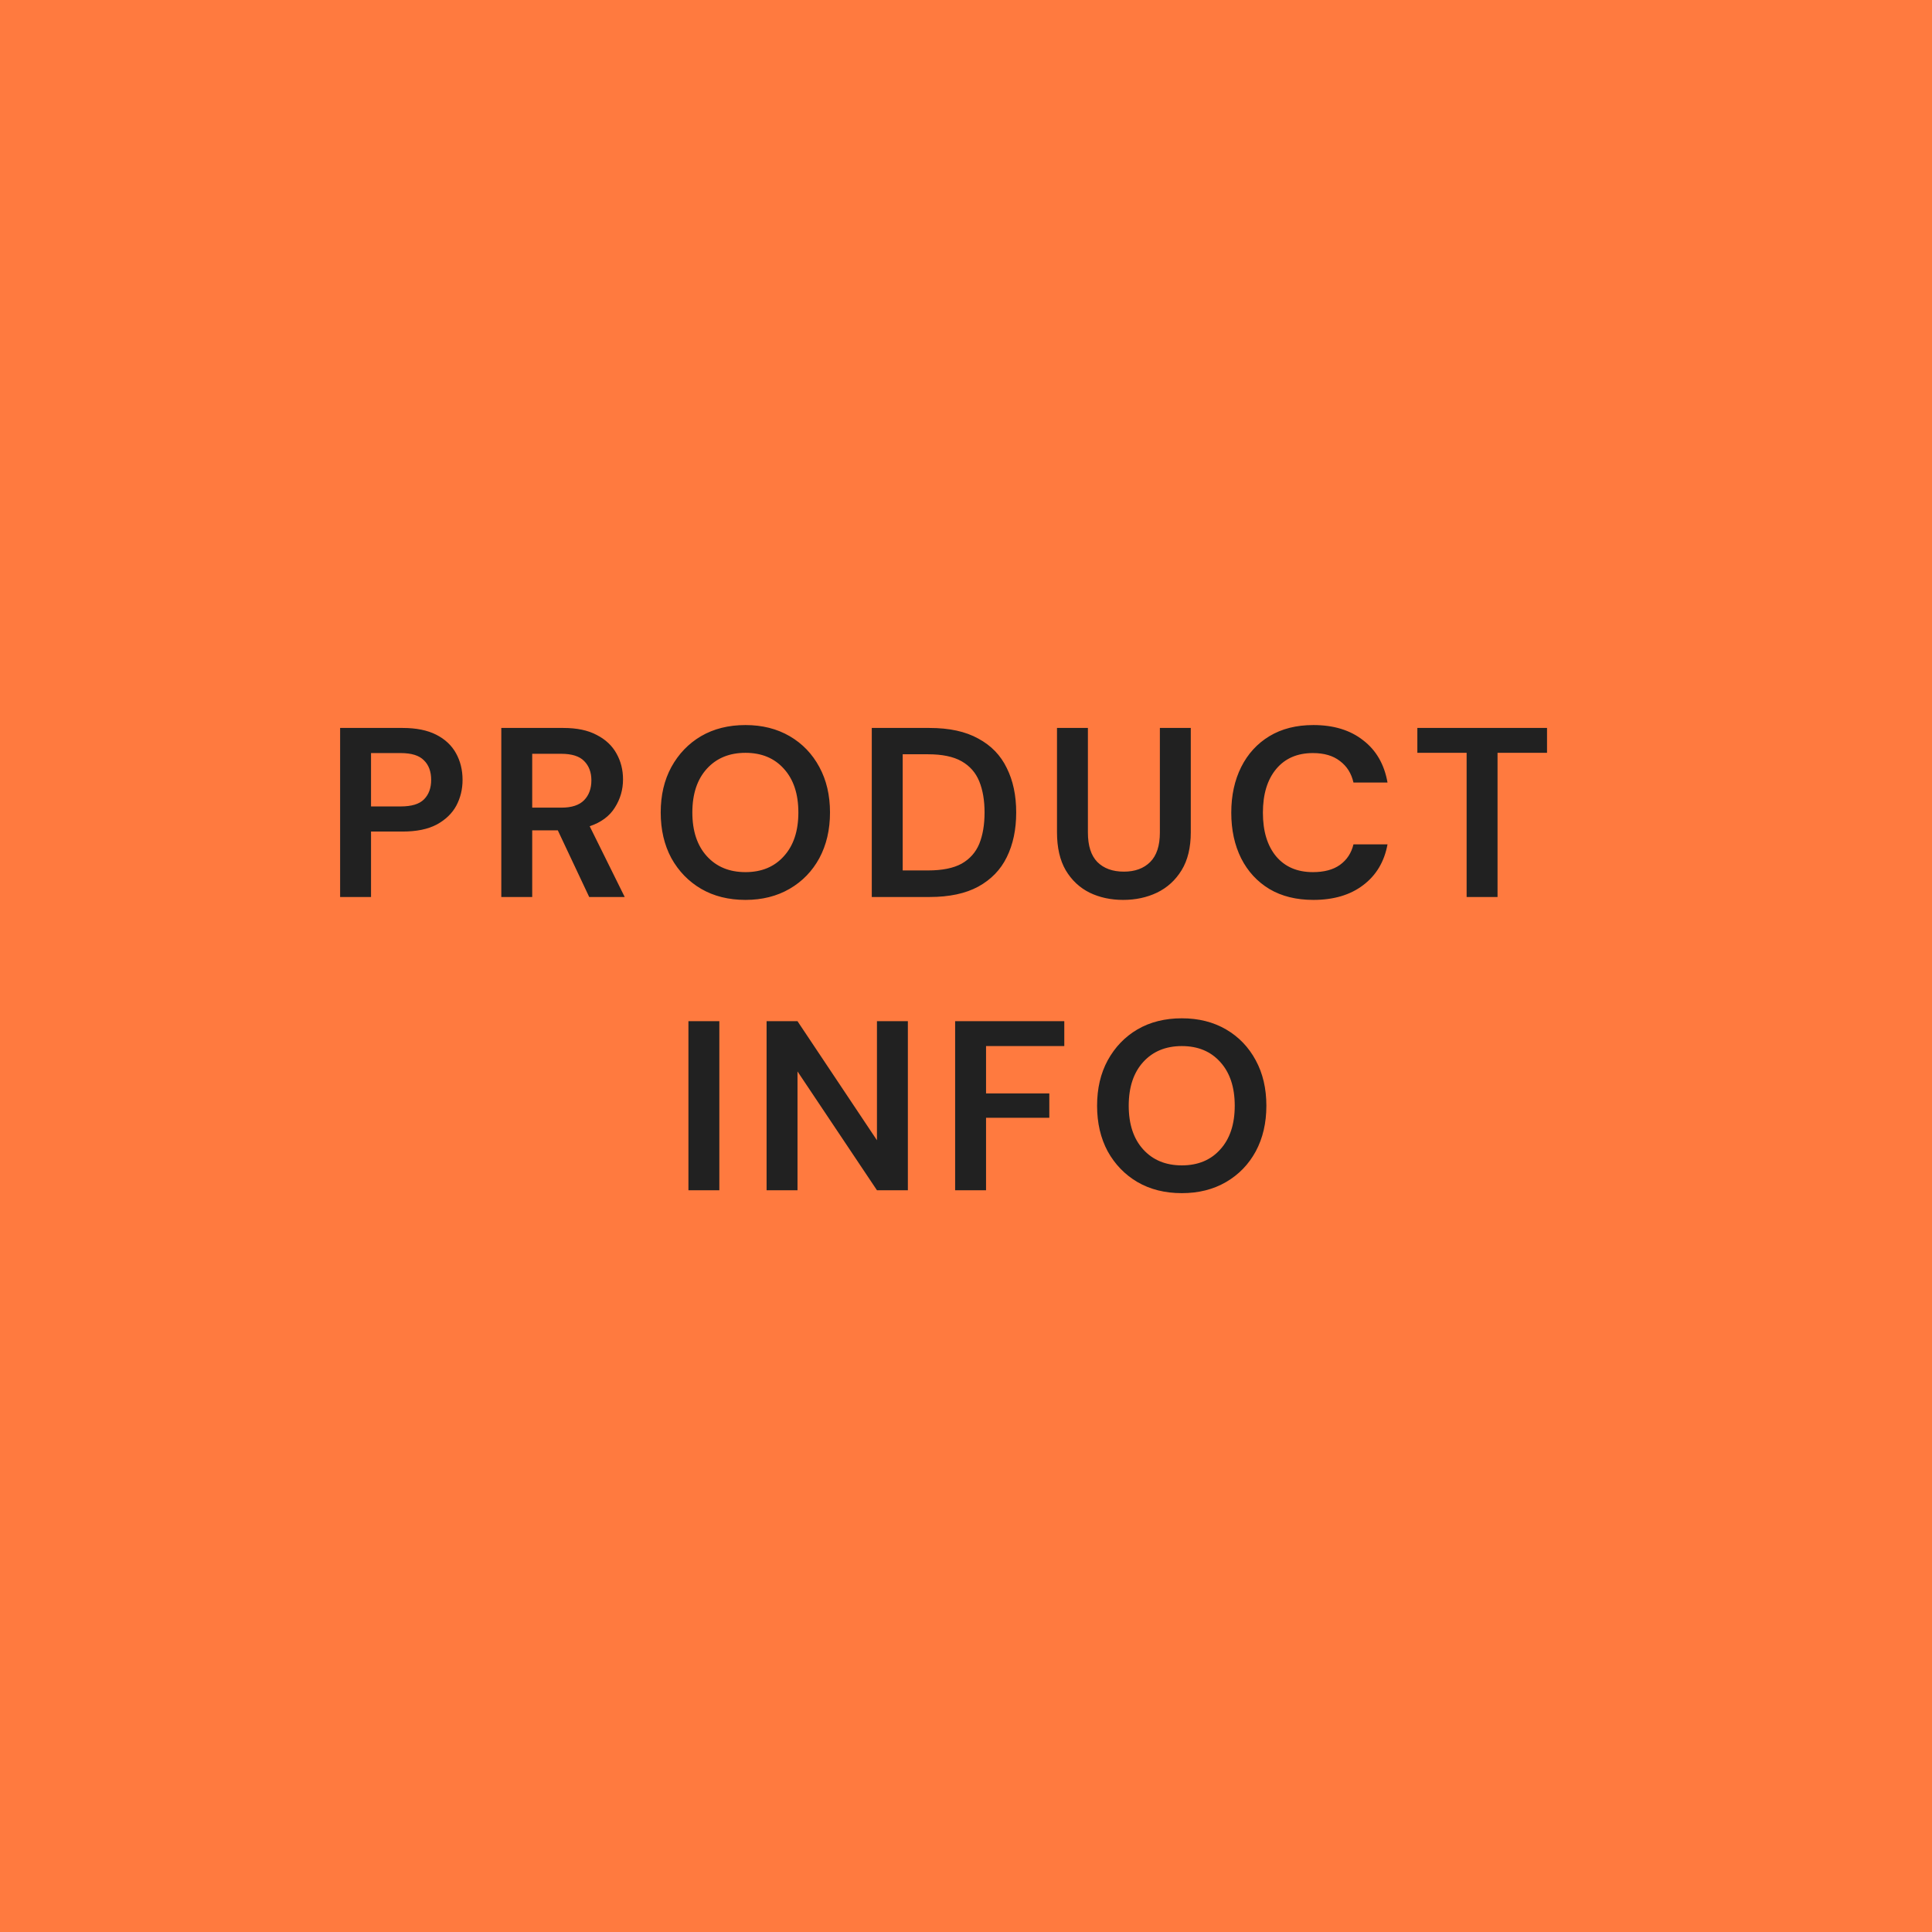 <svg xmlns="http://www.w3.org/2000/svg" width="112" height="112" viewBox="0 0 112 112" fill="none"><rect width="112" height="112" fill="#FF7A3F"></rect><path d="M19.717 52V42.2H23.343C24.127 42.2 24.776 42.331 25.289 42.592C25.802 42.853 26.185 43.213 26.437 43.67C26.689 44.127 26.815 44.641 26.815 45.21C26.815 45.751 26.694 46.251 26.451 46.708C26.208 47.156 25.83 47.52 25.317 47.8C24.804 48.071 24.146 48.206 23.343 48.206H21.509V52H19.717ZM21.509 46.75H23.231C23.856 46.75 24.304 46.615 24.575 46.344C24.855 46.064 24.995 45.686 24.995 45.21C24.995 44.725 24.855 44.347 24.575 44.076C24.304 43.796 23.856 43.656 23.231 43.656H21.509V46.75ZM29.061 52V42.2H32.659C33.443 42.2 34.087 42.335 34.591 42.606C35.104 42.867 35.487 43.227 35.739 43.684C35.991 44.132 36.117 44.631 36.117 45.182C36.117 45.779 35.958 46.325 35.641 46.82C35.333 47.315 34.848 47.674 34.185 47.898L36.215 52H34.157L32.337 48.136H30.853V52H29.061ZM30.853 46.82H32.547C33.144 46.82 33.583 46.675 33.863 46.386C34.143 46.097 34.283 45.714 34.283 45.238C34.283 44.771 34.143 44.398 33.863 44.118C33.592 43.838 33.149 43.698 32.533 43.698H30.853V46.82ZM43.216 52.168C42.236 52.168 41.377 51.953 40.64 51.524C39.912 51.095 39.338 50.502 38.918 49.746C38.507 48.981 38.302 48.099 38.302 47.1C38.302 46.101 38.507 45.224 38.918 44.468C39.338 43.703 39.912 43.105 40.64 42.676C41.377 42.247 42.236 42.032 43.216 42.032C44.186 42.032 45.04 42.247 45.778 42.676C46.515 43.105 47.089 43.703 47.5 44.468C47.91 45.224 48.116 46.101 48.116 47.1C48.116 48.099 47.91 48.981 47.5 49.746C47.089 50.502 46.515 51.095 45.778 51.524C45.04 51.953 44.186 52.168 43.216 52.168ZM43.216 50.558C44.149 50.558 44.891 50.25 45.442 49.634C46.002 49.018 46.282 48.173 46.282 47.1C46.282 46.027 46.002 45.182 45.442 44.566C44.891 43.95 44.149 43.642 43.216 43.642C42.282 43.642 41.536 43.95 40.976 44.566C40.416 45.182 40.136 46.027 40.136 47.1C40.136 48.173 40.416 49.018 40.976 49.634C41.536 50.25 42.282 50.558 43.216 50.558ZM50.538 52V42.2H53.884C55.032 42.2 55.974 42.405 56.712 42.816C57.459 43.217 58.009 43.787 58.364 44.524C58.728 45.252 58.91 46.111 58.91 47.1C58.91 48.089 58.728 48.953 58.364 49.69C58.009 50.418 57.459 50.987 56.712 51.398C55.974 51.799 55.032 52 53.884 52H50.538ZM52.33 50.46H53.8C54.621 50.46 55.27 50.329 55.746 50.068C56.222 49.797 56.562 49.415 56.768 48.92C56.973 48.416 57.076 47.809 57.076 47.1C57.076 46.4 56.973 45.798 56.768 45.294C56.562 44.79 56.222 44.403 55.746 44.132C55.27 43.861 54.621 43.726 53.8 43.726H52.33V50.46ZM65.111 52.168C64.392 52.168 63.744 52.028 63.165 51.748C62.586 51.459 62.124 51.025 61.779 50.446C61.443 49.867 61.275 49.135 61.275 48.248V42.2H63.067V48.262C63.067 49.027 63.249 49.597 63.613 49.97C63.986 50.343 64.5 50.53 65.153 50.53C65.797 50.53 66.306 50.343 66.679 49.97C67.052 49.597 67.239 49.027 67.239 48.262V42.2H69.031V48.248C69.031 49.135 68.854 49.867 68.499 50.446C68.144 51.025 67.668 51.459 67.071 51.748C66.483 52.028 65.83 52.168 65.111 52.168ZM76.138 52.168C75.149 52.168 74.3 51.958 73.59 51.538C72.881 51.109 72.335 50.516 71.952 49.76C71.57 48.995 71.378 48.113 71.378 47.114C71.378 46.115 71.57 45.233 71.952 44.468C72.335 43.703 72.881 43.105 73.59 42.676C74.3 42.247 75.149 42.032 76.138 42.032C77.314 42.032 78.276 42.326 79.022 42.914C79.778 43.493 80.25 44.309 80.436 45.364H78.462C78.341 44.832 78.08 44.417 77.678 44.118C77.286 43.81 76.764 43.656 76.11 43.656C75.205 43.656 74.496 43.964 73.982 44.58C73.469 45.196 73.212 46.041 73.212 47.114C73.212 48.187 73.469 49.032 73.982 49.648C74.496 50.255 75.205 50.558 76.11 50.558C76.764 50.558 77.286 50.418 77.678 50.138C78.08 49.849 78.341 49.452 78.462 48.948H80.436C80.25 49.956 79.778 50.745 79.022 51.314C78.276 51.883 77.314 52.168 76.138 52.168ZM85.022 52V43.642H82.165V42.2H89.683V43.642H86.814V52H85.022ZM39.909 69V59.2H41.701V69H39.909ZM44.44 69V59.2H46.232L50.838 66.102V59.2H52.63V69H50.838L46.232 62.112V69H44.44ZM55.37 69V59.2H61.698V60.642H57.162V63.386H60.83V64.8H57.162V69H55.37ZM68.513 69.168C67.533 69.168 66.674 68.953 65.937 68.524C65.209 68.095 64.635 67.502 64.215 66.746C63.804 65.981 63.599 65.099 63.599 64.1C63.599 63.101 63.804 62.224 64.215 61.468C64.635 60.703 65.209 60.105 65.937 59.676C66.674 59.247 67.533 59.032 68.513 59.032C69.484 59.032 70.338 59.247 71.075 59.676C71.812 60.105 72.386 60.703 72.797 61.468C73.208 62.224 73.413 63.101 73.413 64.1C73.413 65.099 73.208 65.981 72.797 66.746C72.386 67.502 71.812 68.095 71.075 68.524C70.338 68.953 69.484 69.168 68.513 69.168ZM68.513 67.558C69.446 67.558 70.188 67.25 70.739 66.634C71.299 66.018 71.579 65.173 71.579 64.1C71.579 63.027 71.299 62.182 70.739 61.566C70.188 60.95 69.446 60.642 68.513 60.642C67.58 60.642 66.833 60.95 66.273 61.566C65.713 62.182 65.433 63.027 65.433 64.1C65.433 65.173 65.713 66.018 66.273 66.634C66.833 67.25 67.58 67.558 68.513 67.558Z" fill="#212121"></path></svg>
